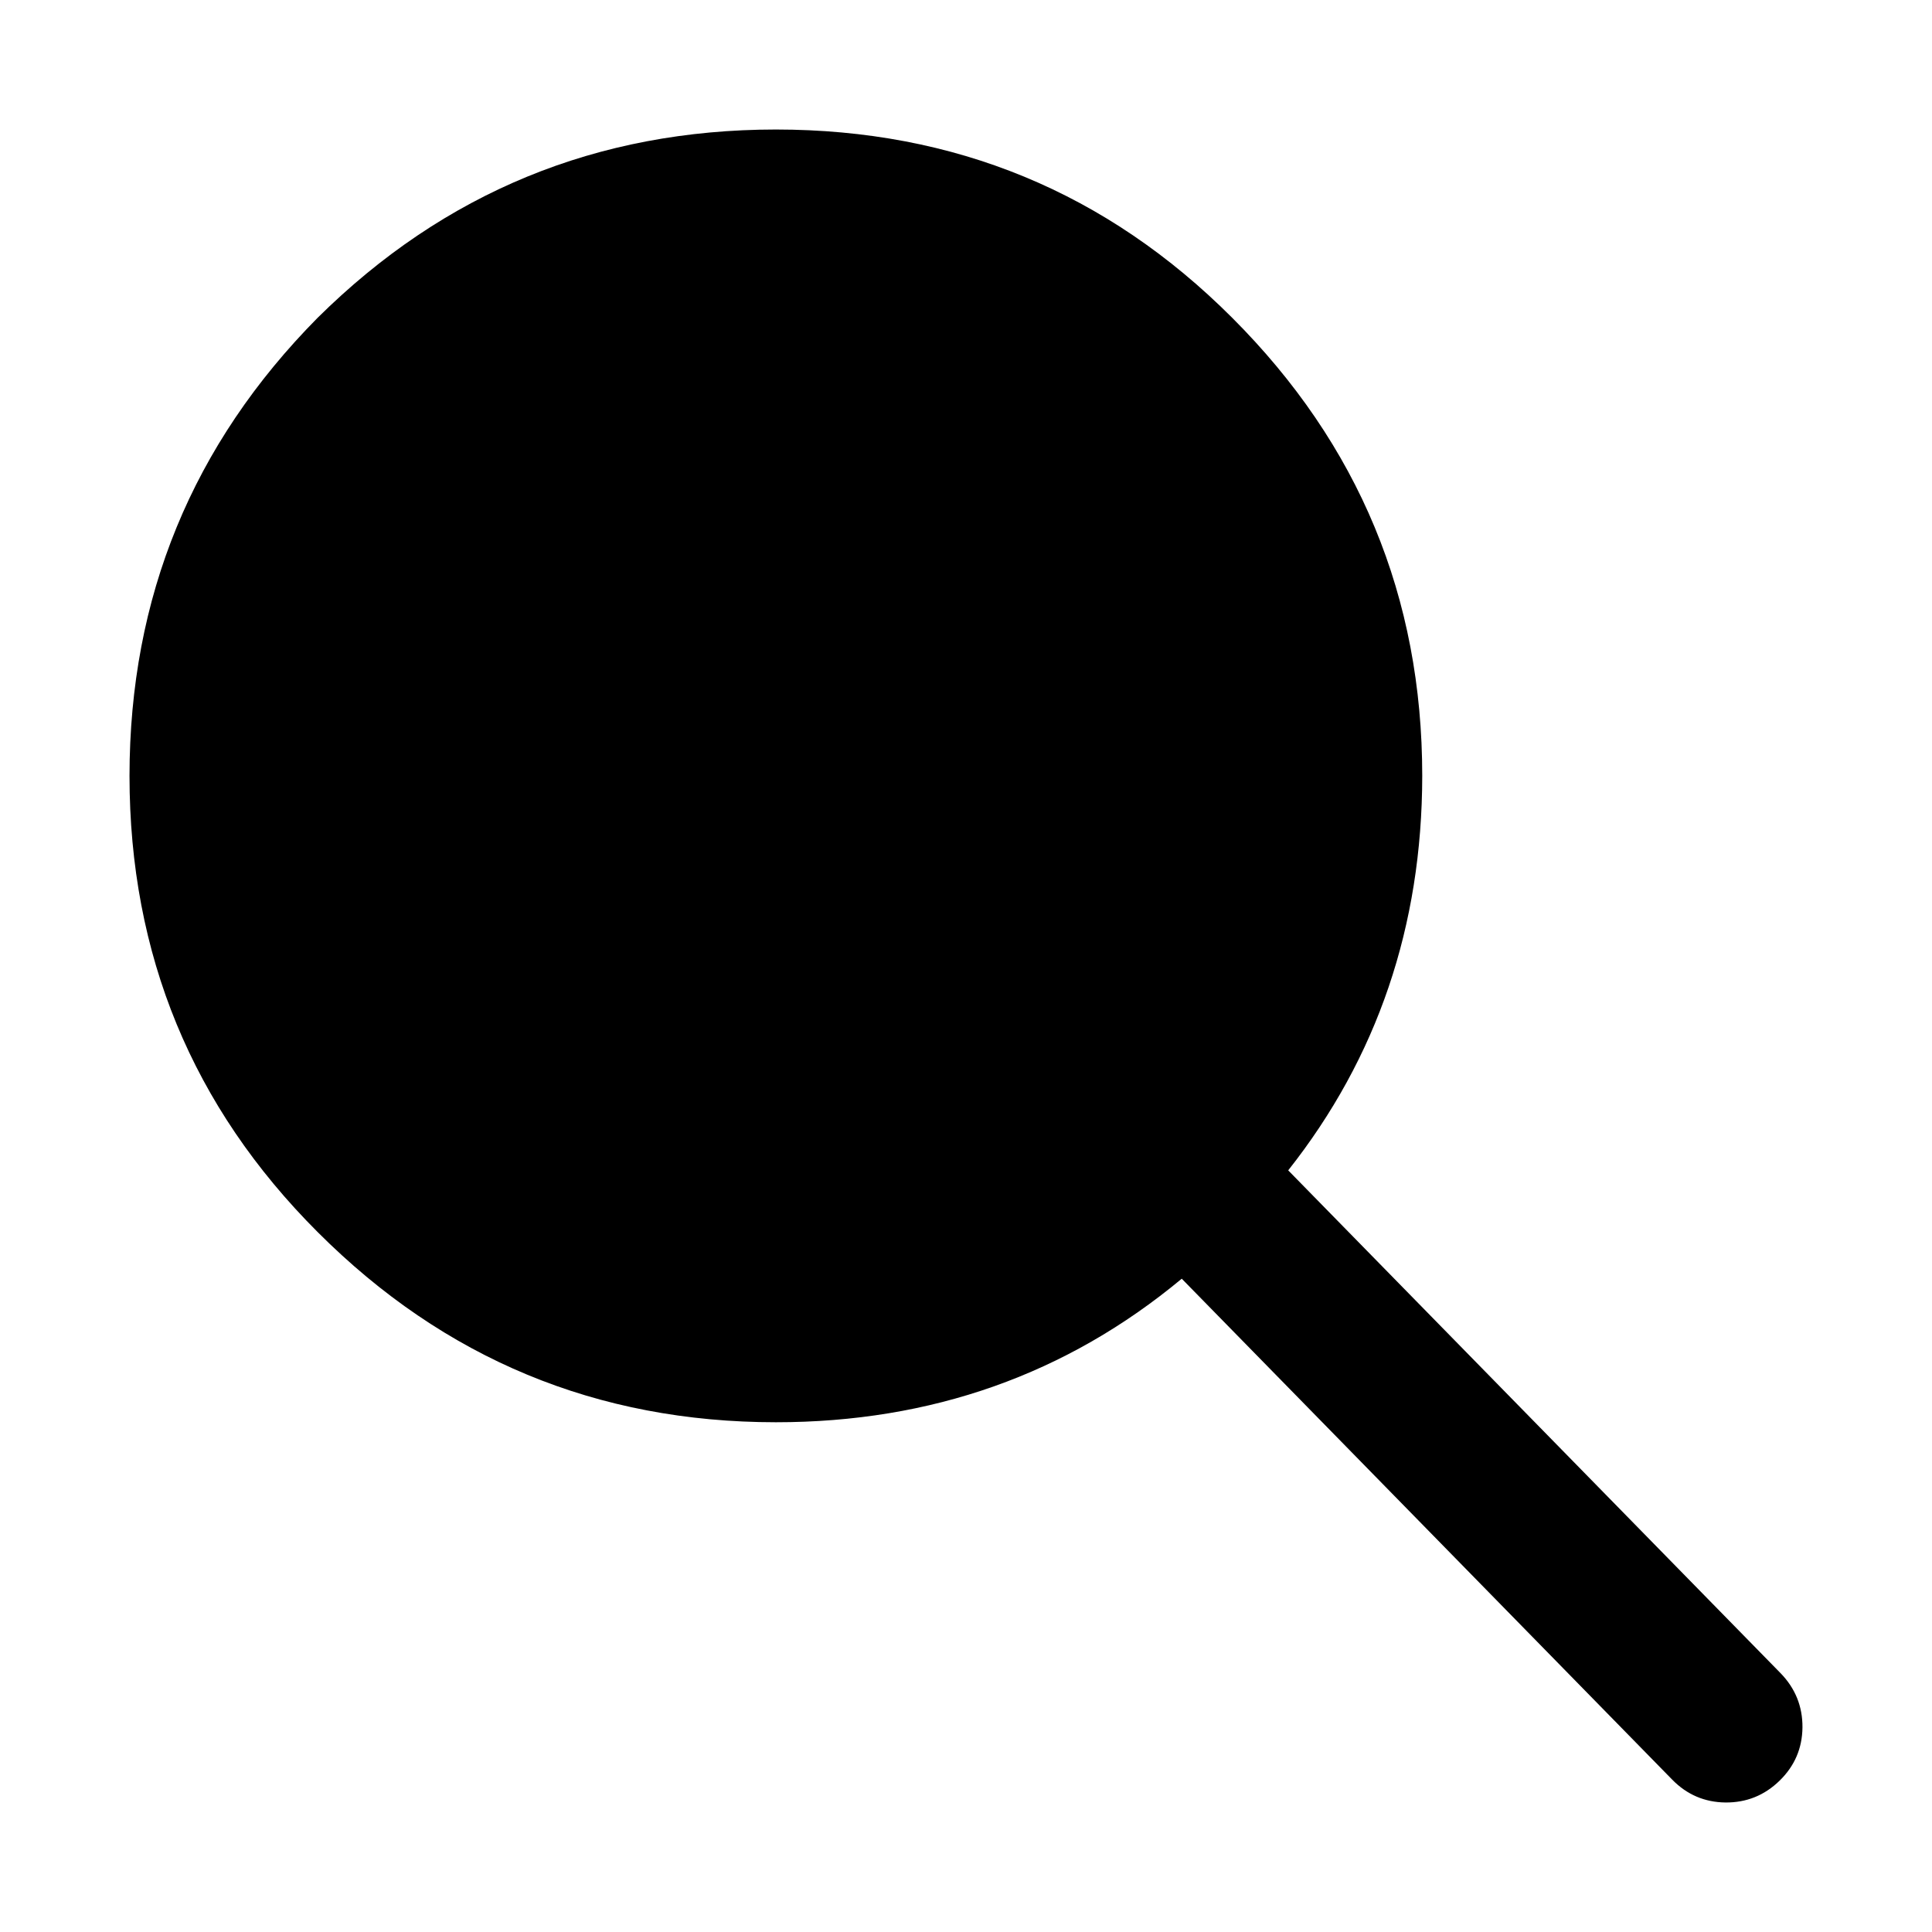 <?xml version="1.0" encoding="UTF-8"?>
<!-- Uploaded to: SVG Repo, www.svgrepo.com, Generator: SVG Repo Mixer Tools -->
<svg fill="#000000" width="800px" height="800px" version="1.1" viewBox="144 144 512 512" xmlns="http://www.w3.org/2000/svg">
 <path d="m587.16 615.63c3.887 3.969 8.59 5.984 14.105 6.047 5.566 0.047 10.352-1.883 14.359-5.793 3.977-3.883 5.992-8.586 6.047-14.109 0.039-5.555-1.891-10.34-5.793-14.359l-130.49-133.26c23.633-29.902 35.473-64.746 35.52-104.54-0.008-47.375-16.801-87.848-50.383-121.42-33.223-33.234-73.527-49.859-120.91-49.875-47.371 0.023-87.844 16.648-121.42 49.875-33.227 33.574-49.852 74.047-49.875 121.42 0.016 47.387 16.641 87.691 49.875 120.91 33.57 33.582 74.043 50.375 121.42 50.383 41.188 0 77.043-12.68 107.56-38.039z"/>
</svg>